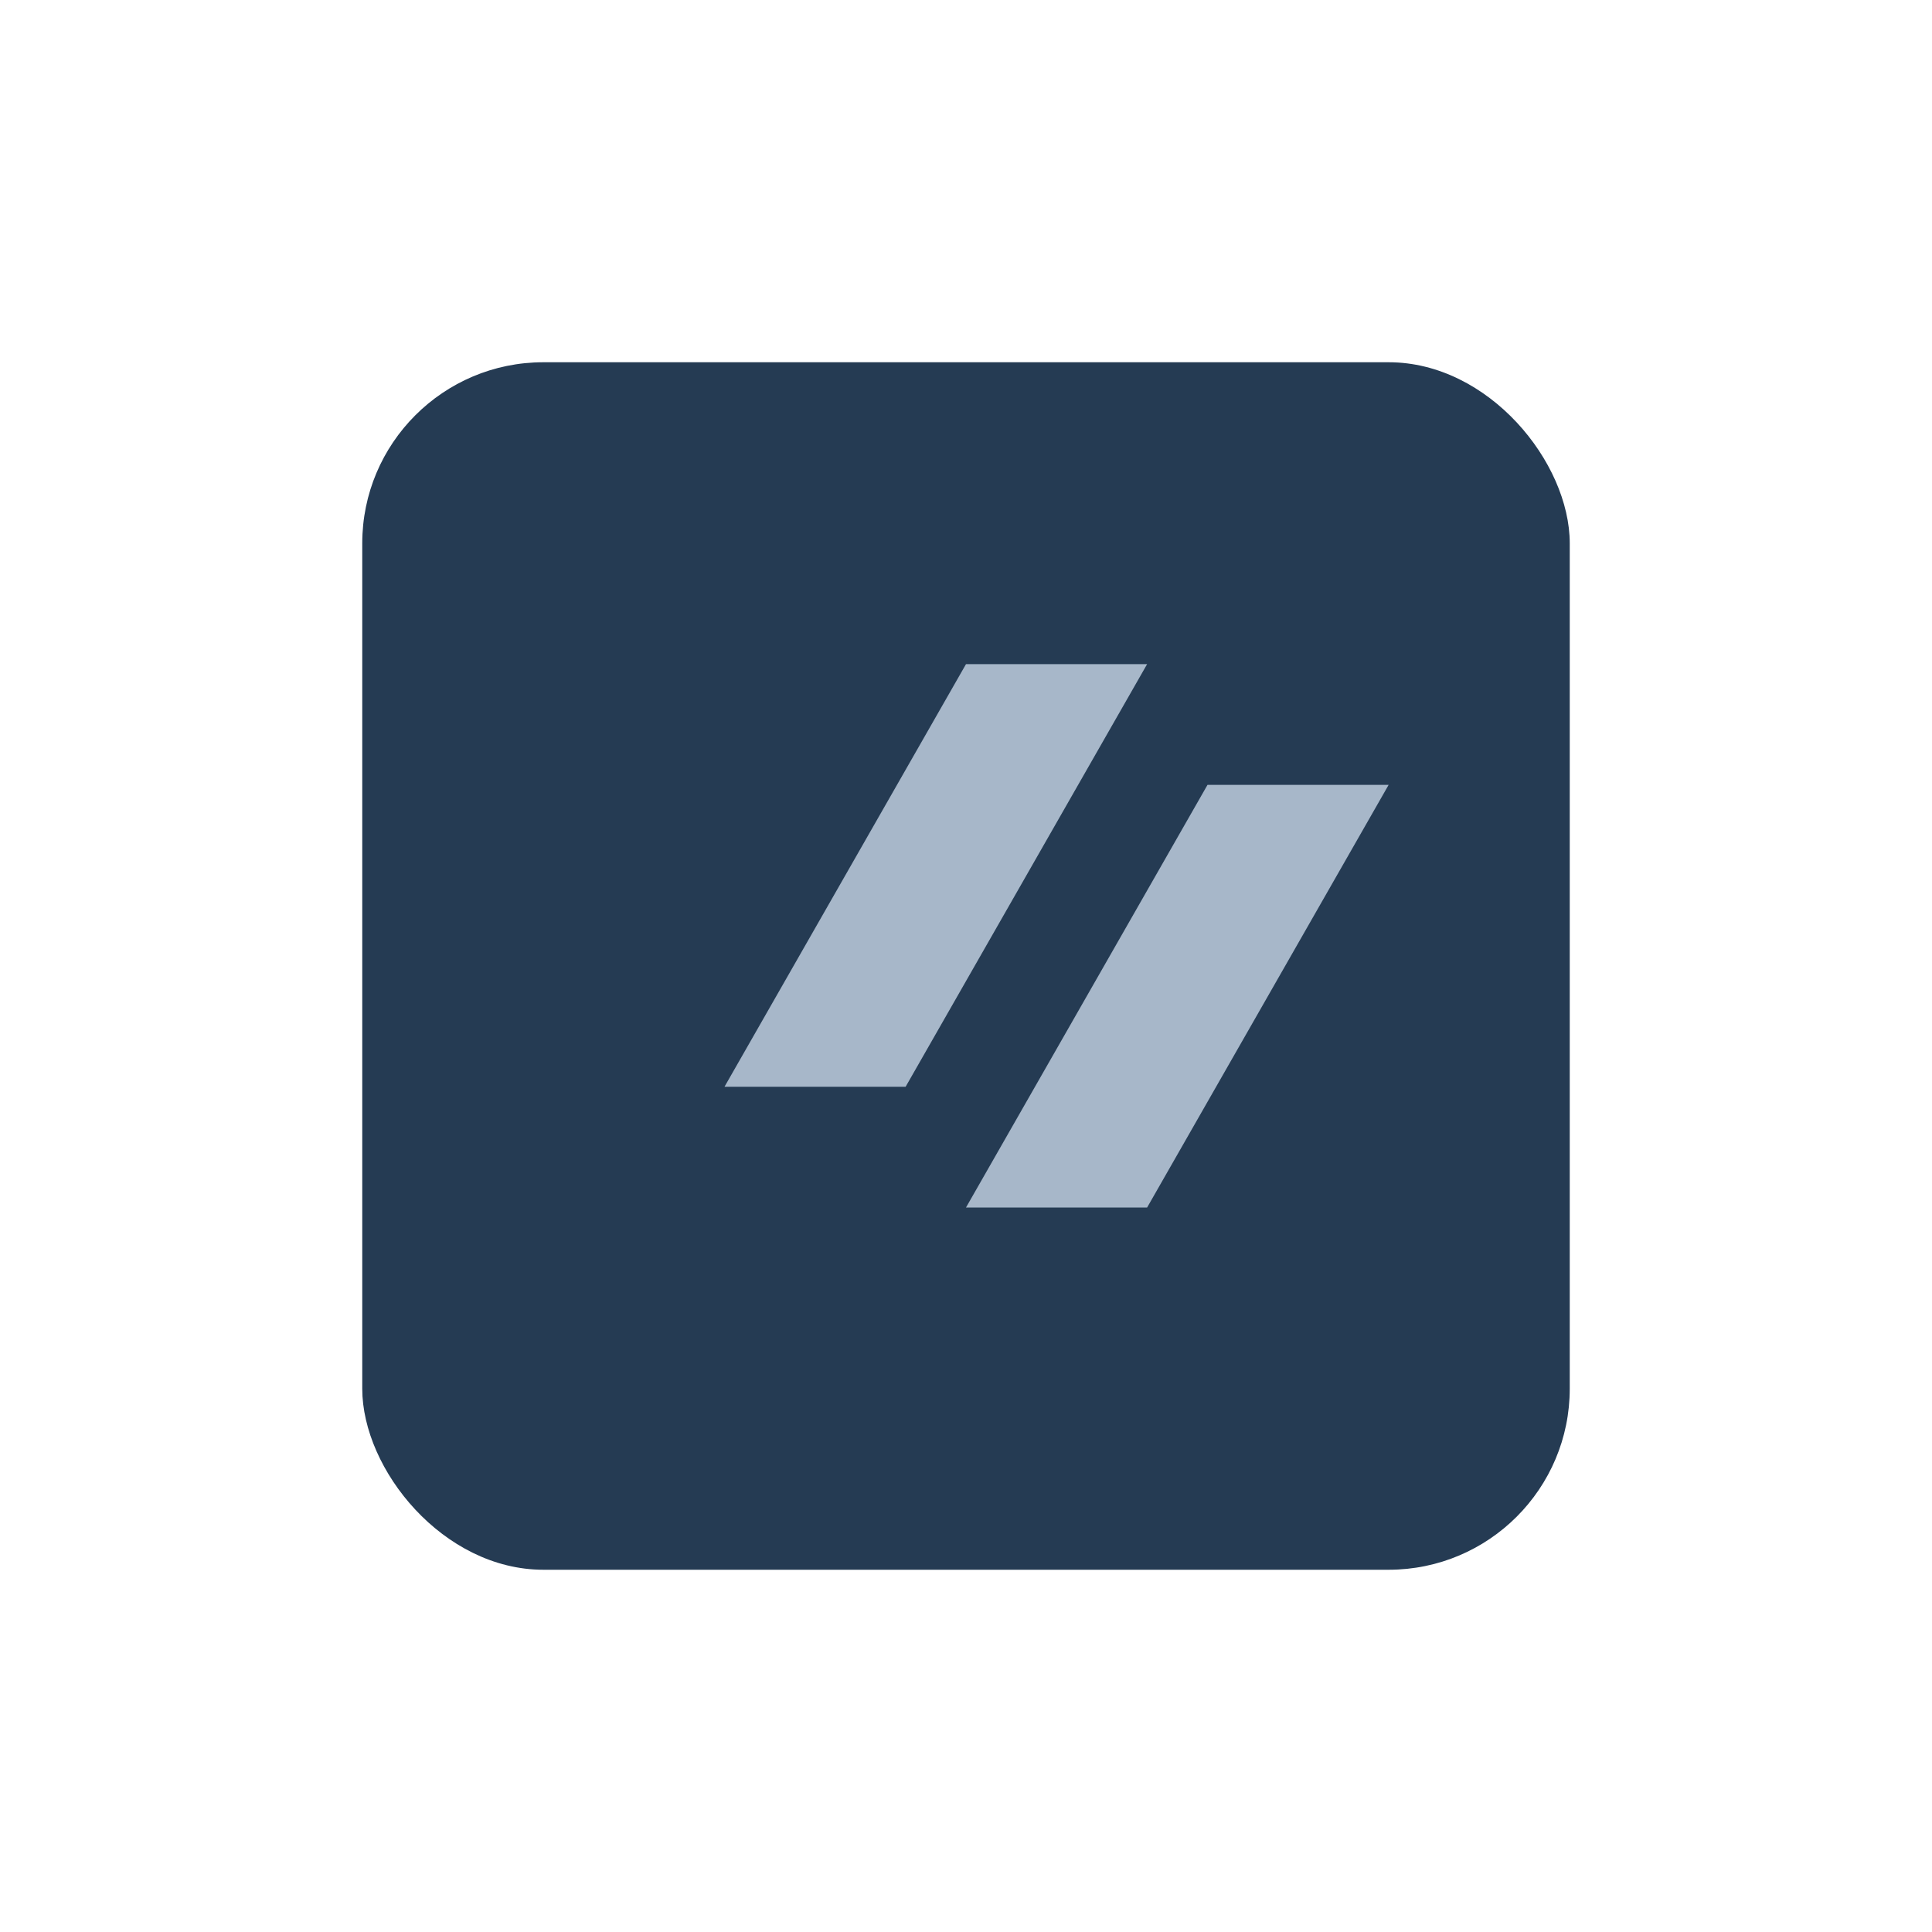 <?xml version="1.0" encoding="UTF-8"?>
<svg xmlns="http://www.w3.org/2000/svg" width="32" height="32" viewBox="0 0 32 32"><rect x="6" y="6" width="20" height="20" rx="3" fill="#253B53"/><path d="M12 18l4-7h3l-4 7zm4 2h3l4-7h-3z" fill="#A7B7C9"/></svg>